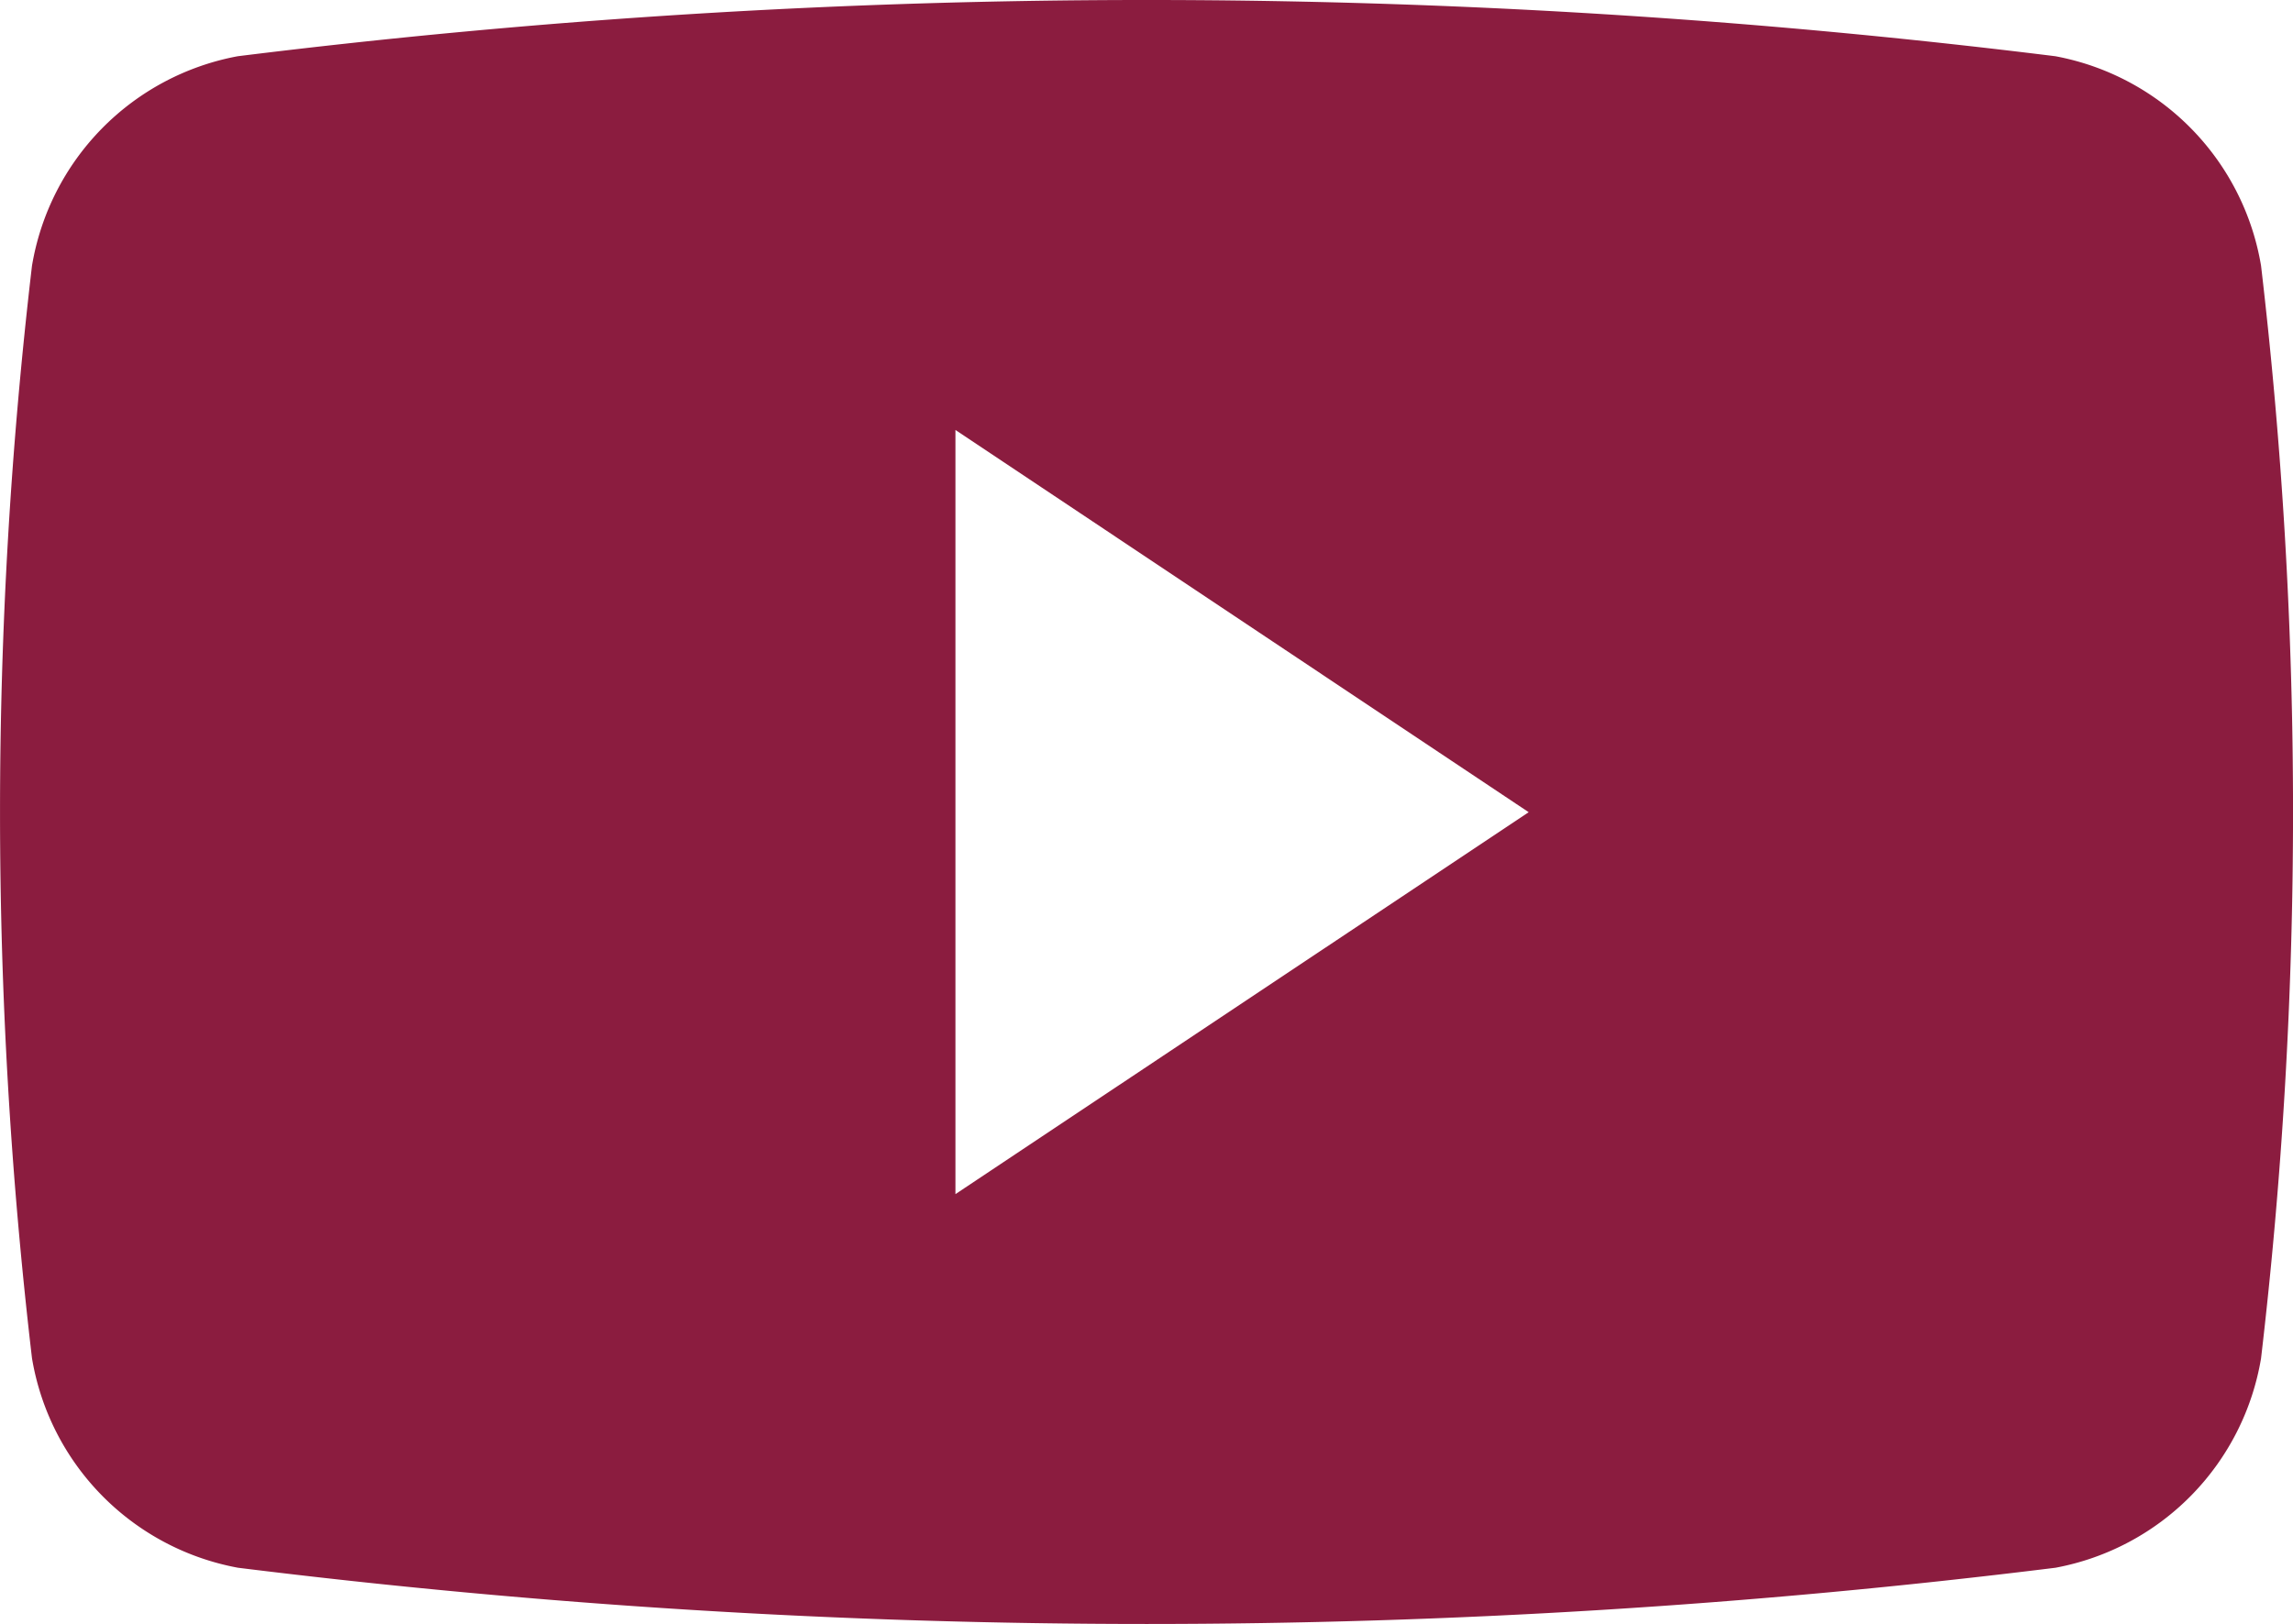 <svg id="youtube-red" xmlns="http://www.w3.org/2000/svg" width="53.975" height="38.236" viewBox="0 0 53.975 38.236">
  <g id="Group_72" data-name="Group 72" transform="translate(0 0)">
    <path id="Path_298" data-name="Path 298" d="M53.223,65.977a6.029,6.029,0,0,0-4.841-4.933,173.465,173.465,0,0,0-42.786,0A6.028,6.028,0,0,0,.753,65.977a110.279,110.279,0,0,0,0,25.721A6.026,6.026,0,0,0,5.6,96.631a173.462,173.462,0,0,0,42.786,0A6.025,6.025,0,0,0,53.223,91.7,110.264,110.264,0,0,0,53.223,65.977ZM22.49,87.835V69.843l13.494,9Z" transform="translate(0 -59.72)" fill="#8b1c3f"/>
  </g>
</svg>
